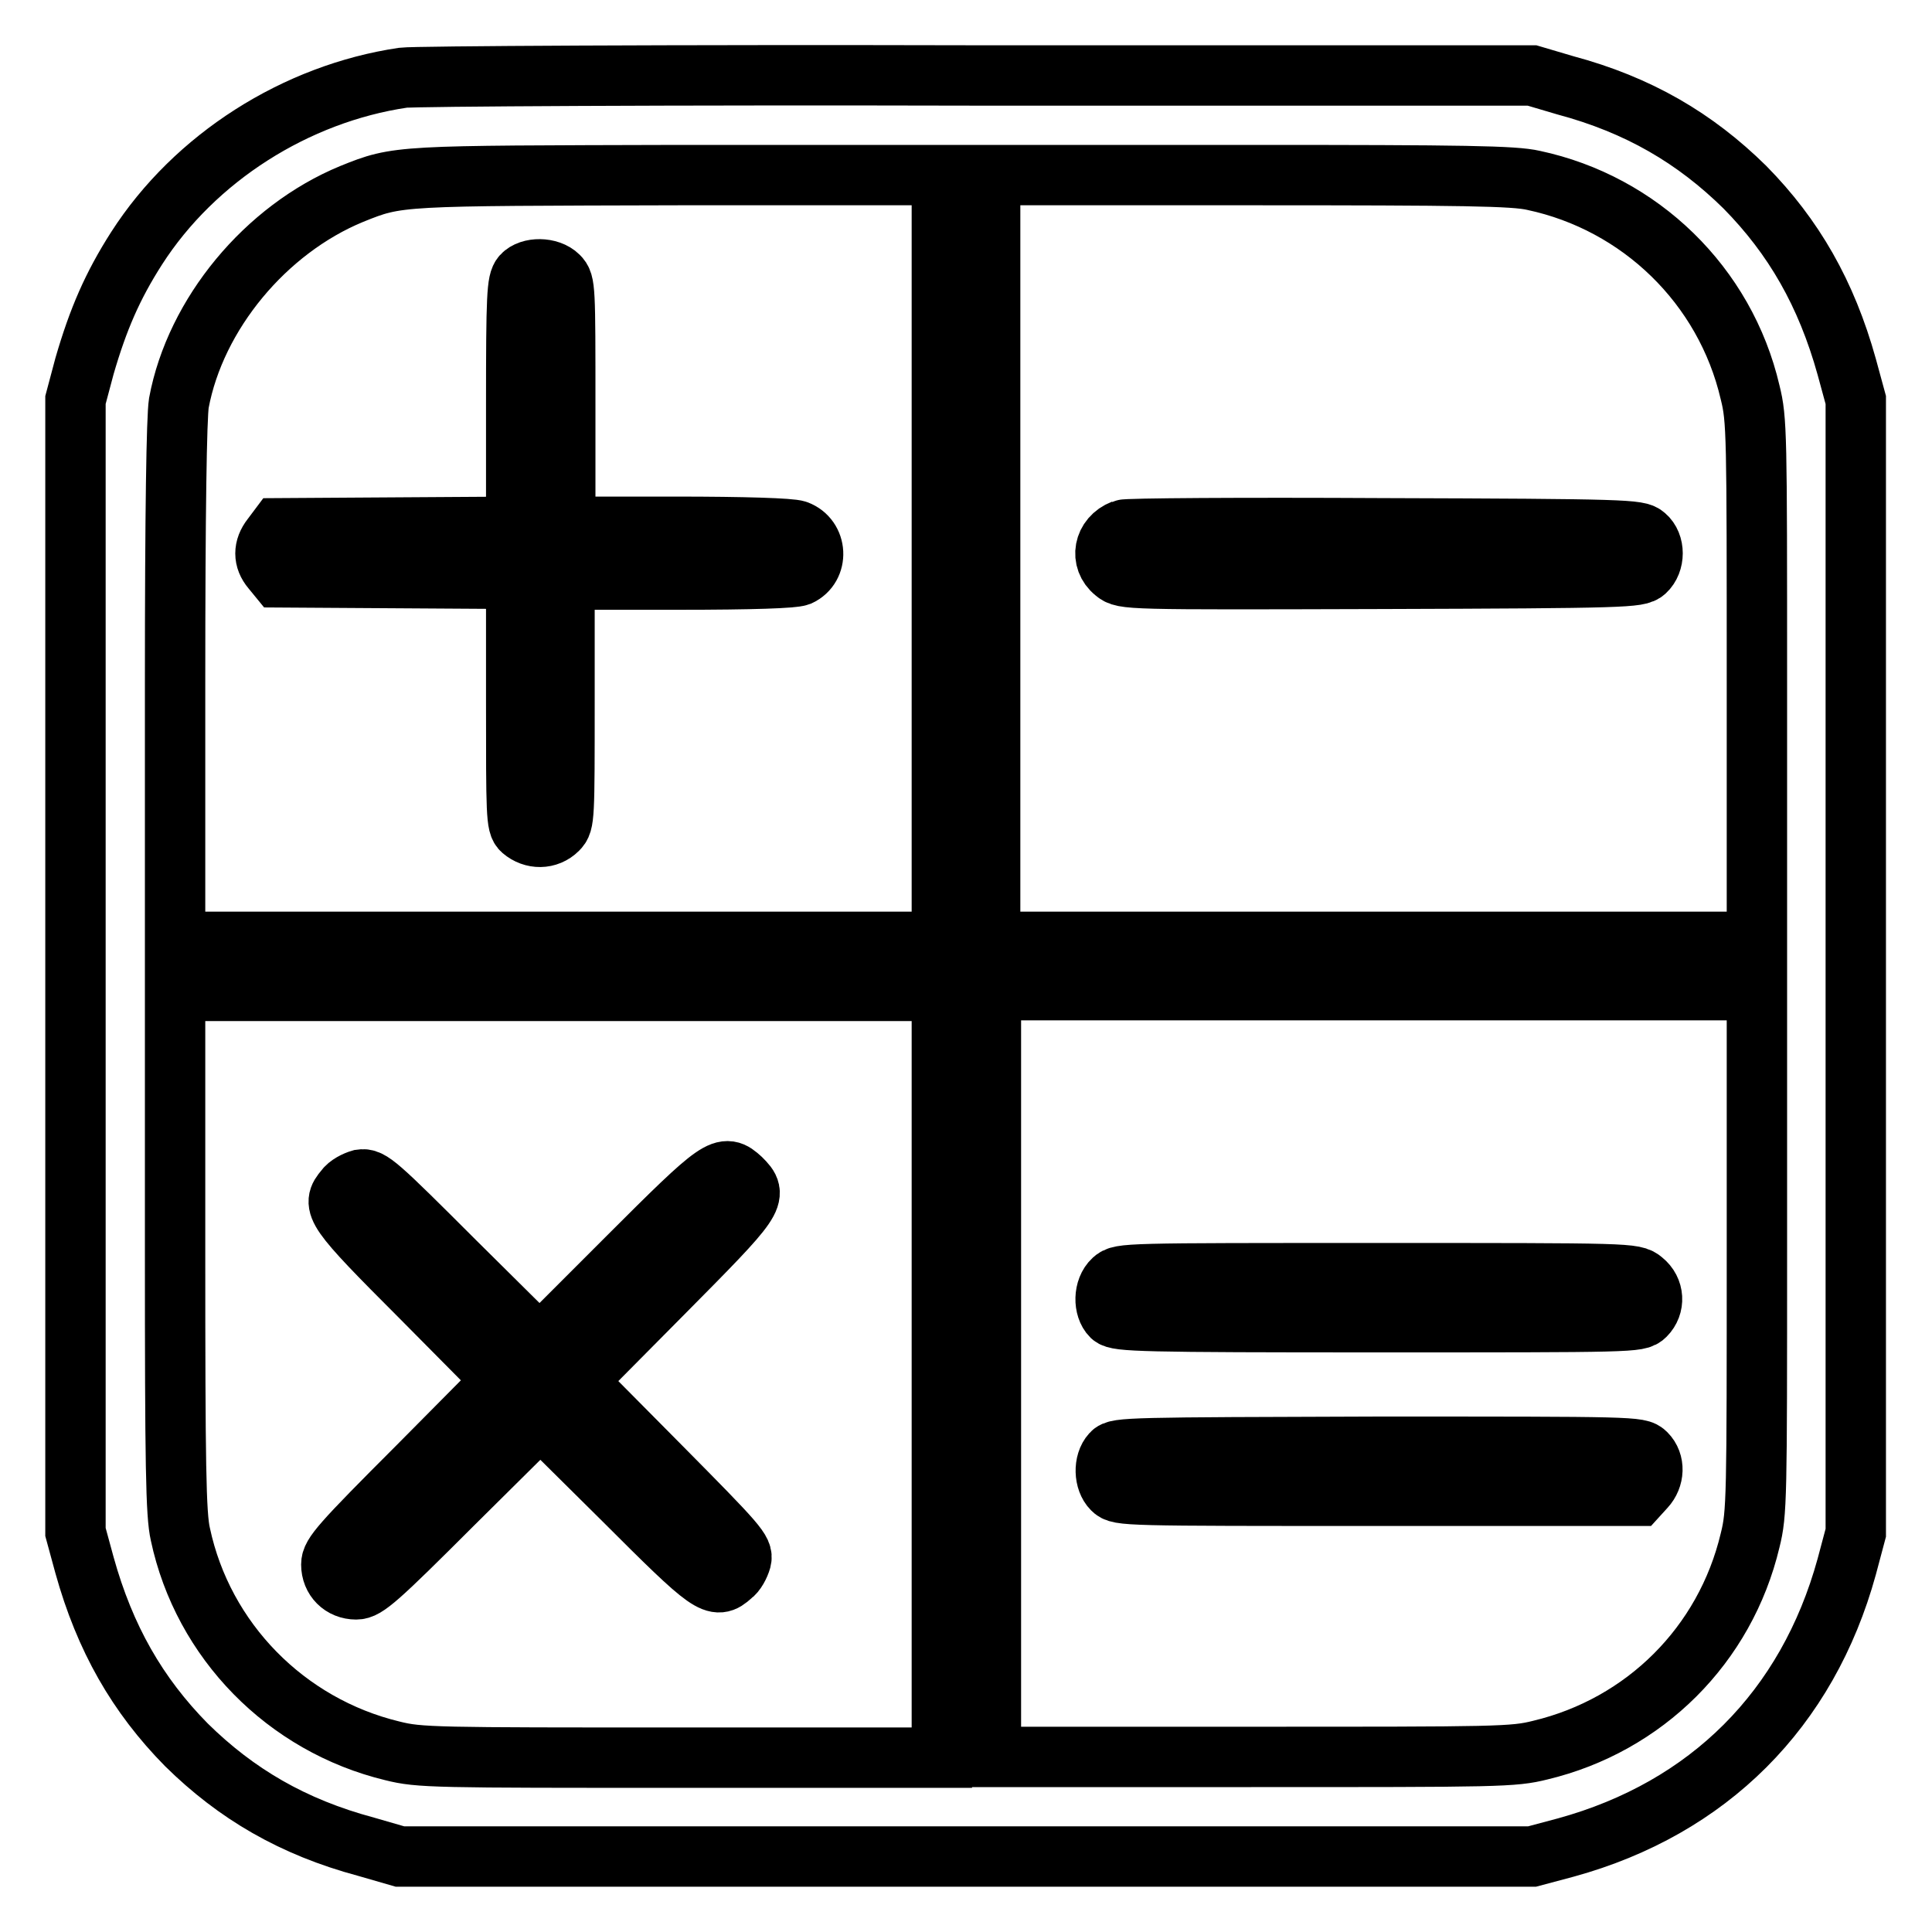 <?xml version="1.0" encoding="utf-8"?>
<!-- Svg Vector Icons : http://www.onlinewebfonts.com/icon -->
<!DOCTYPE svg PUBLIC "-//W3C//DTD SVG 1.1//EN" "http://www.w3.org/Graphics/SVG/1.1/DTD/svg11.dtd">
<svg version="1.1" xmlns="http://www.w3.org/2000/svg" xmlns:xlink="http://www.w3.org/1999/xlink" x="0px" y="0px" viewBox="0 0 256 256" enable-background="new 0 0 256 256" xml:space="preserve">
<g><g><g><path stroke-width="8" fill-opacity="0" stroke="#000000"  d="M53.4,10.3c-14.2,2.1-27.6,10.6-35.3,22.6c-3.2,5-5.1,9.4-6.9,15.6L10,53v75v75l1.2,4.4c2.7,9.7,7,17.2,13.5,23.8c6.6,6.5,14.1,10.9,23.8,13.5L53,246h75h75l4.5-1.2c18.9-5.2,32-18.3,37.2-37.2l1.2-4.5v-75V53l-1.2-4.4c-2.7-9.7-7-17.2-13.5-23.8c-6.6-6.5-14.1-10.9-23.8-13.5L203,10l-73.4,0C89.2,9.9,54.9,10.1,53.4,10.3z M124.8,74v50.8H74H23.2V90.5c0-22.8,0.2-35.2,0.5-37.1c2.2-11.8,11.5-23,22.9-27.7c6.2-2.5,6-2.4,43.5-2.5l34.7,0V74z M203.2,23.9c14.1,3,25.4,13.9,28.7,28.1c0.9,3.6,0.9,5.5,0.9,38.3v34.5H182h-50.8V74V23.2h34.4C194,23.2,200.6,23.3,203.2,23.9z M124.8,182.1v50.8H90.3c-32.8,0-34.7,0-38.3-0.9c-14.1-3.4-25.1-14.6-28.1-28.7c-0.6-2.6-0.7-9.1-0.7-37.6v-34.4H74h50.8L124.8,182.1L124.8,182.1z M232.8,165.8c0,32.8,0,34.7-0.9,38.3c-3.3,13.9-14,24.5-27.8,27.8c-3.6,0.9-5.5,0.9-38.3,0.9h-34.5v-50.8v-50.8H182h50.8V165.8z"/><path stroke-width="8" fill-opacity="0" stroke="#000000"  d="M69.2,36.5c-0.7,0.8-0.8,2.6-0.8,17.1v16.2l-15.8,0.1l-15.7,0.1L36,71.2c-1.1,1.4-1.1,2.9,0,4.2l0.9,1.1l15.7,0.1l15.8,0.1v16.3c0,14.9,0,16.3,0.8,17c1.4,1.2,3.4,1.2,4.7-0.1c0.9-0.9,0.9-1.5,0.9-17.1V76.8h15c10.1,0,15.3-0.2,16.1-0.5c2.6-1.2,2.4-5-0.3-6c-0.8-0.3-7-0.5-16.1-0.5H74.9V53.7c0-15.6,0-16.2-0.9-17.1C72.8,35.4,70.2,35.4,69.2,36.5z"/><path stroke-width="8" fill-opacity="0" stroke="#000000"  d="M148.8,70.2c-2.6,1-3.1,4-1.1,5.6c1.2,1,1.3,1,35.3,0.9c32.7-0.1,34.1-0.2,35-1c1.3-1.2,1.3-3.6,0-4.7c-0.9-0.8-2.3-0.9-34.8-1C164.7,69.9,149.2,70,148.8,70.2z"/><path stroke-width="8" fill-opacity="0" stroke="#000000"  d="M83,166.8l-11.5,11.5l-11.2-11.1c-10.4-10.4-11.2-11.1-12.5-10.9c-0.7,0.2-1.7,0.7-2.1,1.3c-1.8,2.1-1.5,2.7,10.1,14.3l10.9,11l-11.4,11.5c-10.2,10.2-11.4,11.6-11.4,12.9c0,1.9,1.4,3.3,3.3,3.3c1.3,0,2.8-1.3,12.9-11.4l11.5-11.4l11,10.9c11.6,11.6,12.2,12,14.3,10.1c0.6-0.4,1.1-1.4,1.3-2.1c0.3-1.2-0.4-2-10.8-12.5l-11.1-11.2l11.5-11.6c12.5-12.6,12.7-12.9,10.4-15.2C95.9,154.1,95.5,154.3,83,166.8z"/><path stroke-width="8" fill-opacity="0" stroke="#000000"  d="M147.5,169.6c-1.3,1.2-1.3,3.7-0.2,4.8c0.8,0.7,3.9,0.8,35.3,0.8c33.9,0,34.5,0,35.4-0.9c1.3-1.3,1.2-3.4-0.3-4.6c-1.2-1-1.5-1-35.2-1C148.9,168.7,148.5,168.7,147.5,169.6z"/><path stroke-width="8" fill-opacity="0" stroke="#000000"  d="M147.3,192.6c-1.1,1.2-1,3.6,0.1,4.7c0.9,0.9,1.5,0.9,35.2,0.9H217l1-1.1c1.2-1.3,1.3-3.3,0.1-4.5c-0.9-0.9-1.5-0.9-35.5-0.9C149.7,191.8,148,191.8,147.3,192.6z"/></g></g></g>
</svg>